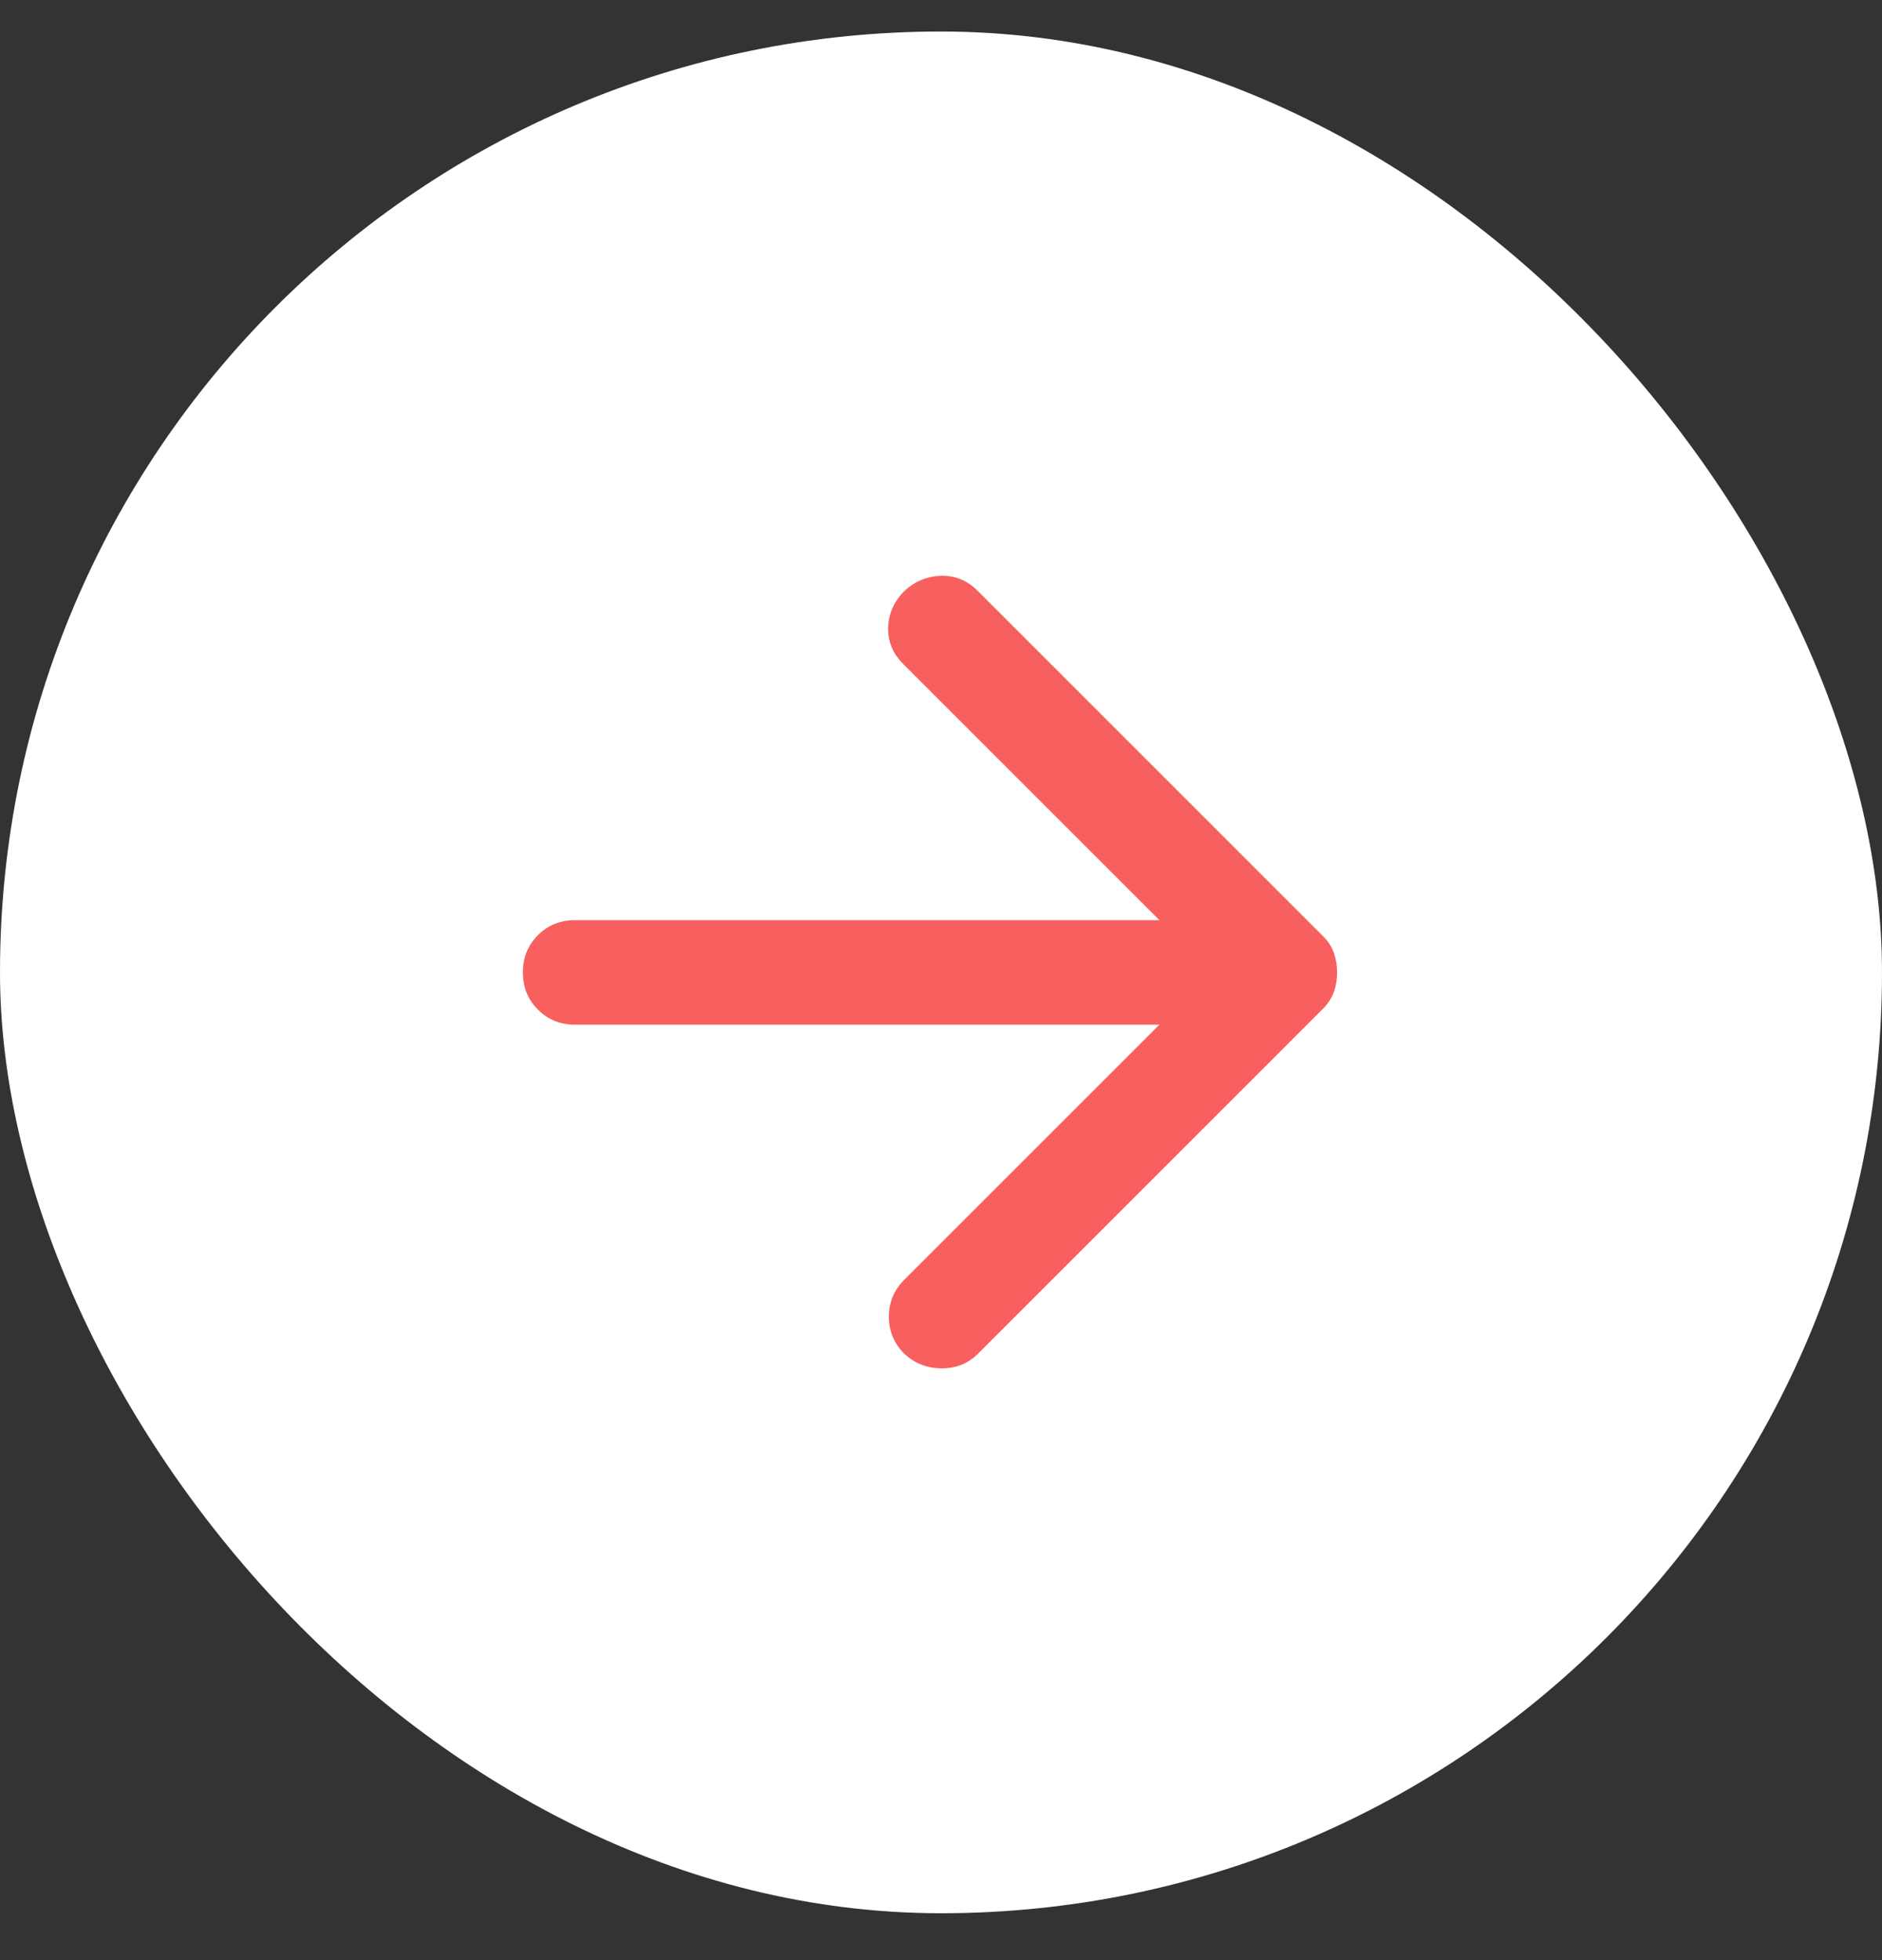 <svg width="24" height="25" viewBox="0 0 24 25" fill="none" xmlns="http://www.w3.org/2000/svg">
<rect x="0" y="0" width="24" height="25" fill="#333333" stroke="none"/>
<rect y="0.402" width="24" height="24" rx="12" fill="white"/>
<mask id="mask0_54784_278462" style="mask-type:alpha" maskUnits="userSpaceOnUse" x="4" y="4" width="16" height="17">
<rect x="4" y="4.402" width="16" height="16" fill="#D9D9D9"/>
</mask>
<g mask="url(#mask0_54784_278462)">
<path d="M14.785 13.069H7.335C7.146 13.069 6.987 13.005 6.86 12.877C6.732 12.75 6.668 12.591 6.668 12.402C6.668 12.213 6.732 12.055 6.86 11.927C6.987 11.8 7.146 11.736 7.335 11.736H14.785L11.518 8.469C11.385 8.336 11.321 8.18 11.326 8.002C11.332 7.825 11.401 7.669 11.535 7.536C11.668 7.414 11.823 7.35 12.001 7.344C12.179 7.339 12.335 7.402 12.468 7.536L16.868 11.936C16.935 12.002 16.982 12.075 17.01 12.152C17.037 12.23 17.051 12.313 17.051 12.402C17.051 12.491 17.037 12.575 17.01 12.652C16.982 12.73 16.935 12.802 16.868 12.869L12.468 17.269C12.346 17.391 12.193 17.452 12.01 17.452C11.826 17.452 11.668 17.391 11.535 17.269C11.401 17.136 11.335 16.977 11.335 16.794C11.335 16.611 11.401 16.452 11.535 16.319L14.785 13.069Z" fill="#F85F5F"/>
</g>
</svg>
